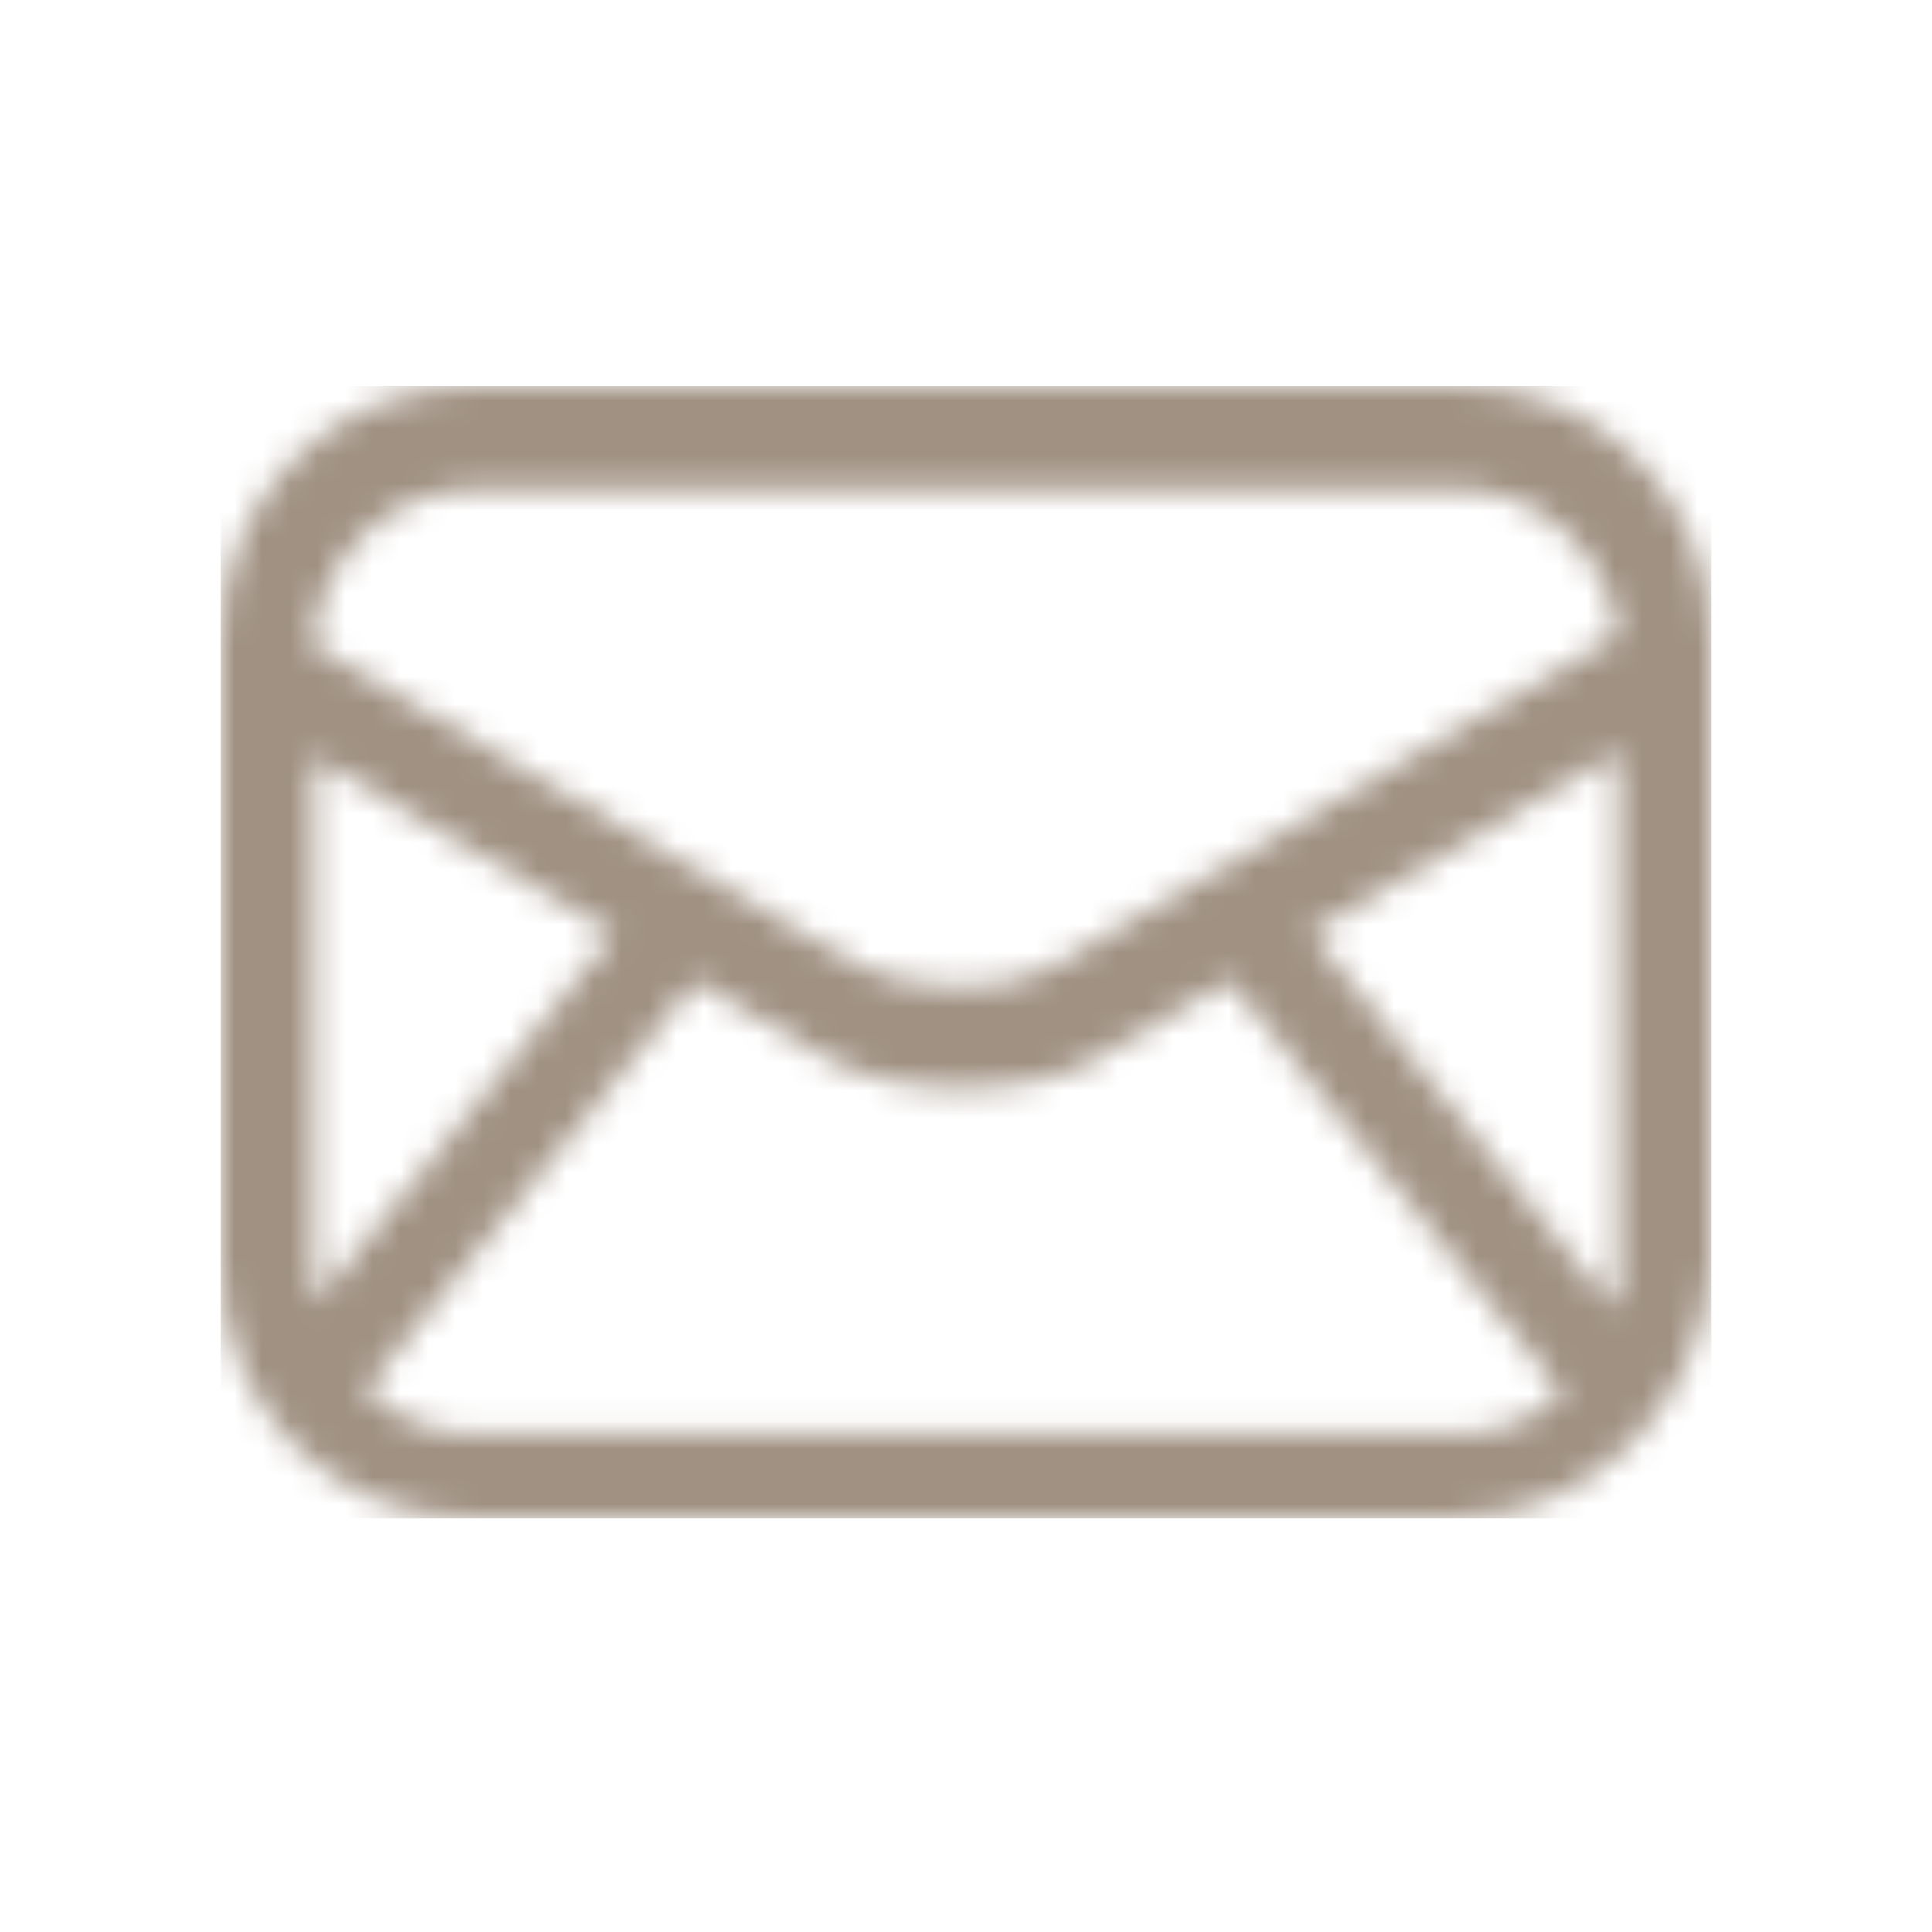 <svg width="70" height="70" viewBox="0 0 70 70" fill="none" xmlns="http://www.w3.org/2000/svg">
<mask id="mask0_206_253" style="mask-type:luminance" maskUnits="userSpaceOnUse" x="8" y="14" width="55" height="41">
<path d="M40.2 38.057L44.534 35.515L56.634 50.487C55.62 51.389 54.317 51.95 52.944 51.95H17.057C15.62 51.95 14.26 51.337 13.227 50.362L25.193 35.552L29.466 38.057C31.142 39.075 32.821 39.412 34.833 39.412C36.844 39.412 38.856 39.074 40.2 38.057ZM11.355 46.189V27.432L22.256 33.828L11.454 47.197C11.392 46.869 11.355 46.531 11.355 46.189ZM47.471 33.792L58.646 27.237V46.19C58.646 46.612 58.593 47.032 58.496 47.432L47.471 33.792ZM31.142 35.007L11.357 23.403C11.407 20.389 14.069 17.729 17.057 17.729H52.944C55.806 17.729 58.367 20.167 58.622 23.02L38.188 35.007C37.347 35.517 36.089 35.771 34.79 35.771C33.491 35.771 32.148 35.517 31.142 35.007ZM17.057 14C12.025 14 8 18.067 8 23.15V45.85C8 50.934 12.025 55 17.057 55H52.608C57.639 55 61.665 50.934 62.001 45.85V23.15C62.001 18.067 57.975 14 52.944 14H17.057Z" fill="white"/>
</mask>
<g mask="url(#mask0_206_253)">
<path d="M62 14H8V55H62V14Z" fill="#A09182"/>
</g>
</svg>
